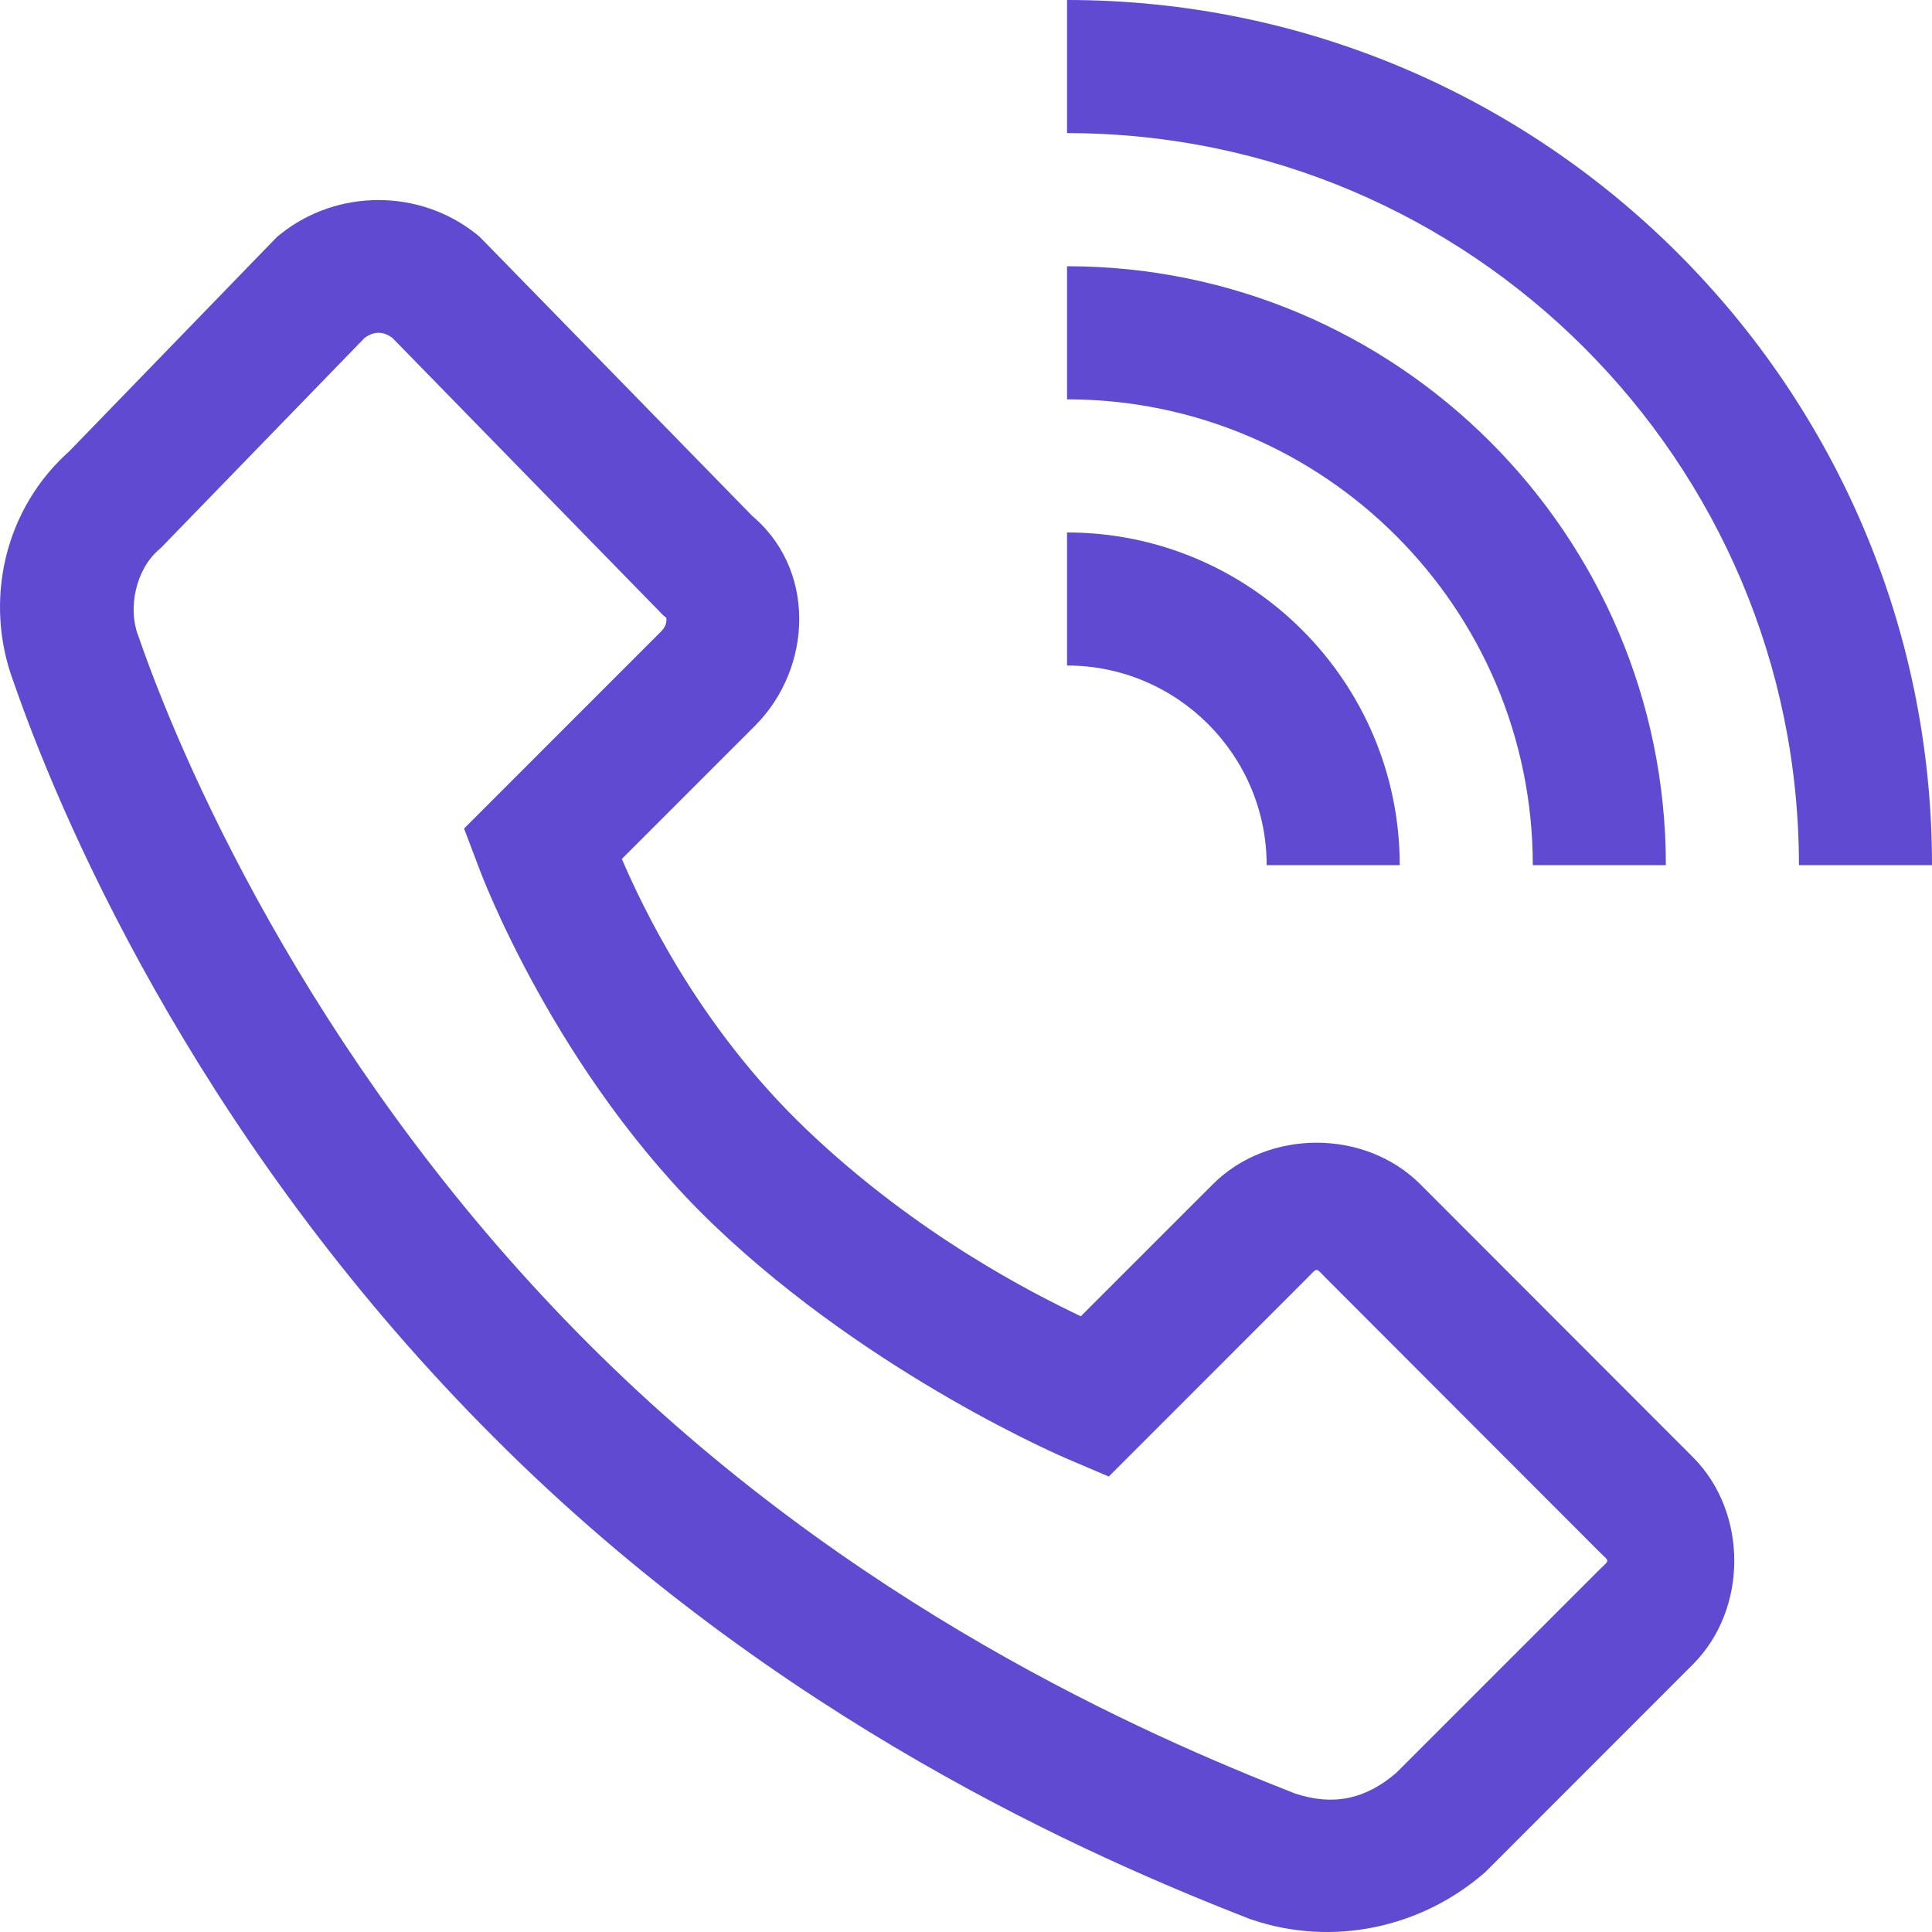 <svg width="40" height="40" viewBox="0 0 40 40" fill="none" xmlns="http://www.w3.org/2000/svg">
<g clip-path="url(#clip0_131_267)">
<path d="M22.092 0V2.756C30.447 2.756 37.245 9.556 37.245 17.913H40C40 8.036 31.966 0 22.092 0ZM7.835 4.142C7.112 4.142 6.39 4.378 5.801 4.852L5.734 4.906L1.402 9.376L1.494 9.29C0.06 10.525 -0.335 12.476 0.28 14.116C1.441 17.464 4.4 23.939 10.238 29.771C16.088 35.63 22.629 38.463 25.864 39.726L25.896 39.737L25.929 39.748C27.602 40.309 29.409 39.909 30.704 38.8L30.745 38.766L35.05 34.459C36.192 33.316 36.192 31.312 35.05 30.169L29.405 24.518C28.259 23.372 26.257 23.372 25.111 24.518L22.377 27.252C21.399 26.785 18.991 25.573 16.703 23.39C14.445 21.236 13.292 18.746 12.874 17.784L15.63 15.028C16.838 13.819 16.907 11.743 15.514 10.633L15.64 10.749L9.934 4.906L9.869 4.852C9.28 4.378 8.558 4.142 7.835 4.142ZM22.092 5.512V8.268C27.408 8.268 31.735 12.594 31.735 17.913H34.49C34.49 11.076 28.929 5.512 22.092 5.512ZM7.838 6.89C7.936 6.89 8.033 6.927 8.128 7L13.73 12.738L13.797 12.792C13.781 12.779 13.85 12.911 13.681 13.08L9.608 17.154L9.923 17.986C9.923 17.986 11.478 22.214 14.801 25.384C18.069 28.502 22.097 30.204 22.097 30.204L22.956 30.57L27.059 26.466C27.29 26.235 27.225 26.235 27.457 26.466L33.102 32.118C33.336 32.353 33.336 32.276 33.102 32.511L28.904 36.709C28.265 37.253 27.605 37.395 26.811 37.132C23.695 35.913 17.6 33.245 12.186 27.823C6.733 22.375 3.908 16.186 2.871 13.187L2.866 13.171L2.858 13.152C2.649 12.601 2.802 11.8 3.291 11.379L3.337 11.338L7.545 7C7.64 6.927 7.74 6.89 7.838 6.89ZM22.092 11.024V13.779C24.37 13.779 26.225 15.634 26.225 17.913H28.98C28.98 14.114 25.89 11.024 22.092 11.024Z" fill="#604AD1"/>
</g>
<defs>
<clipPath id="clip0_131_267">
<rect width="40" height="40" fill="white"/>
</clipPath>
</defs>
</svg>
